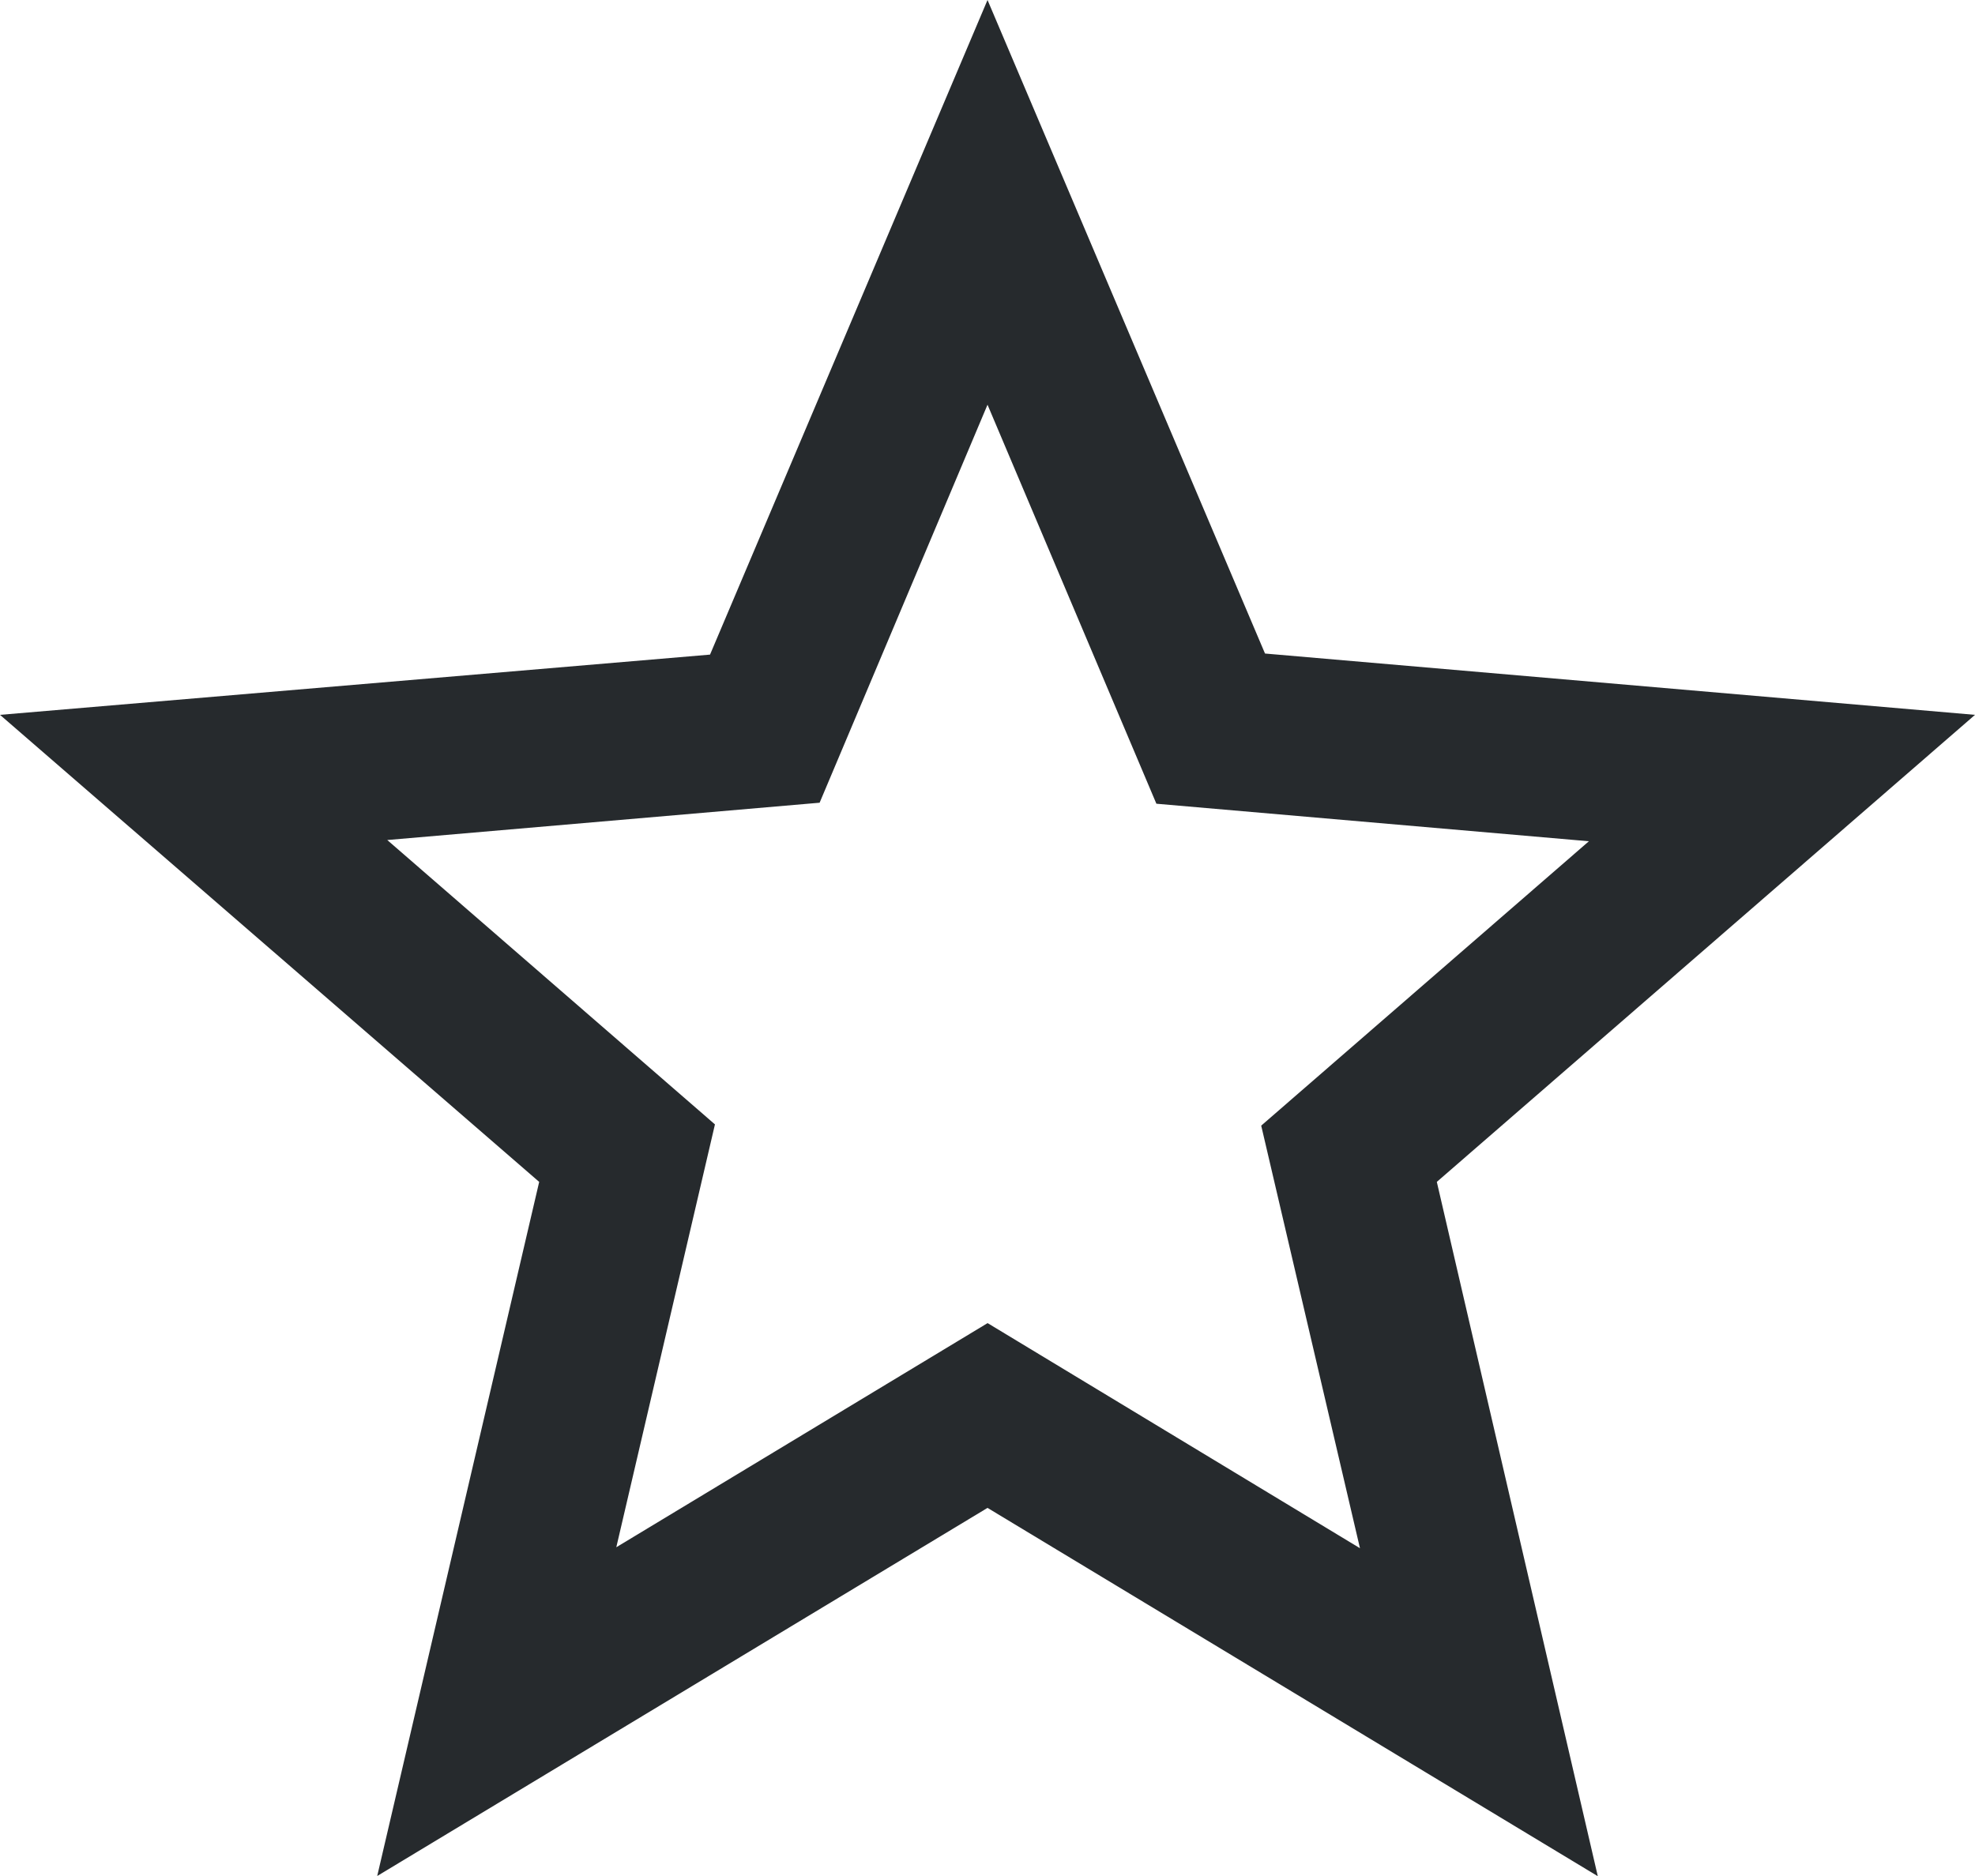 <svg xmlns="http://www.w3.org/2000/svg" width="53.039" height="50.387" viewBox="0 0 53.039 50.387">
  <path id="Tracé_64" data-name="Tracé 64" d="M19.2,30.2l-8.8-7.638L22.011,21.56,26.52,10.87l4.535,10.717L42.67,22.595l-8.8,7.638,2.652,11.35-10-6.046-9.971,6.02ZM26.52,0,19.068,17.582,0,19.2,14.48,31.744,10.13,50.387,26.52,40.5l16.389,9.892L38.586,31.744,53.039,19.2,33.972,17.553Z" fill="#262a2d"/>
</svg>

